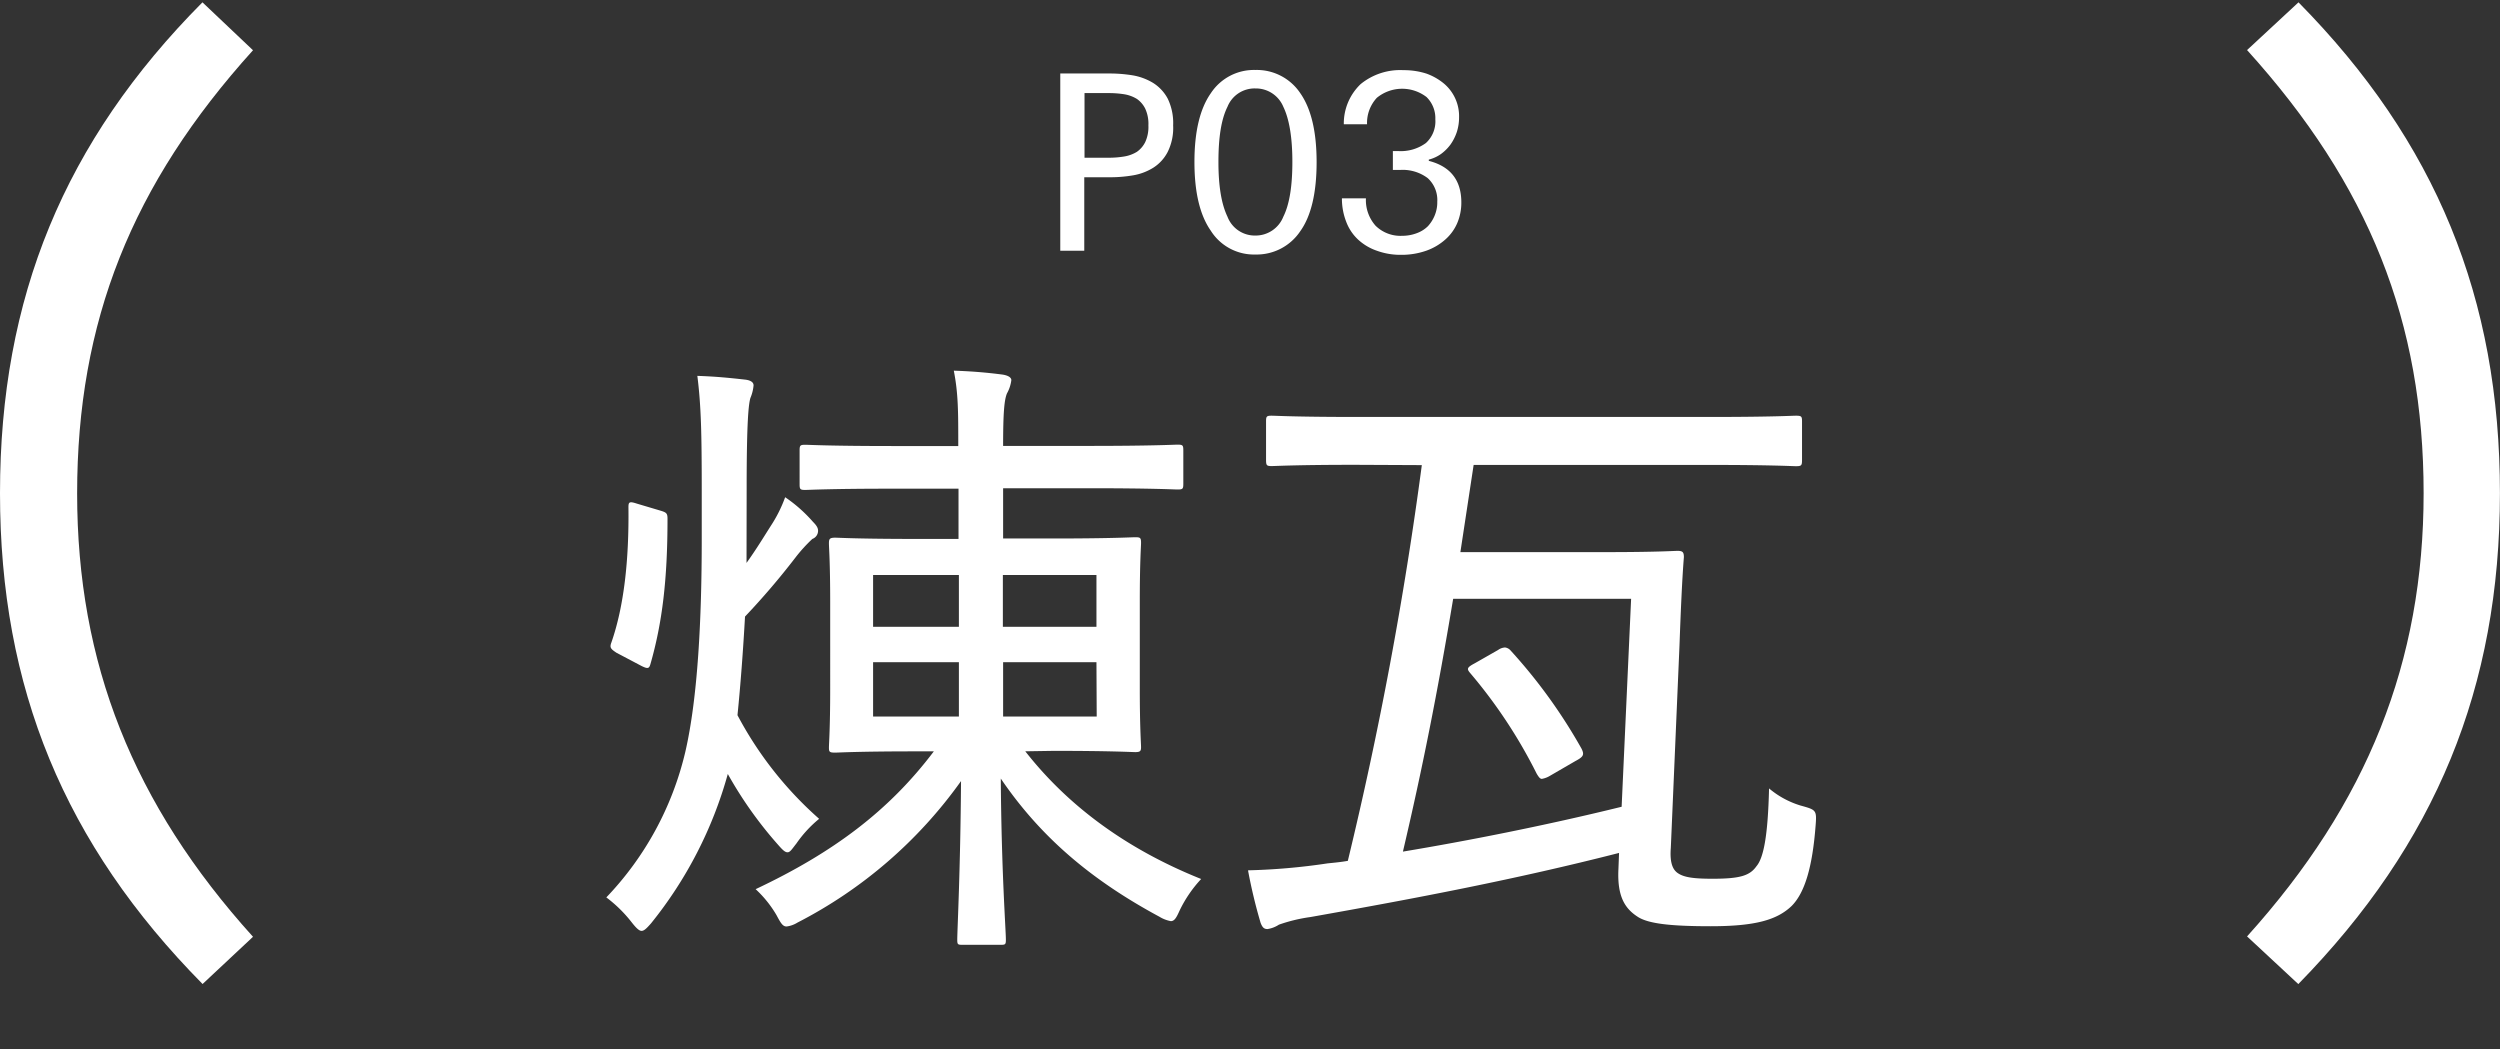<svg xmlns="http://www.w3.org/2000/svg" viewBox="0 0 398.01 167"><rect x="0" y="0" width="398.01" height="167" fill="#333333" stroke="none"/><defs><style>.cls-1{fill:#fff;}.cls-2{fill:none;}</style></defs><g id="レイヤー_2" data-name="レイヤー 2"><g id="レイヤー_1-2" data-name="レイヤー 1"><path class="cls-1" d="M118.85,89.62c1.51-2.11,2.61-3.92,3.82-5.83A21.76,21.76,0,0,0,125,79.16a23.09,23.09,0,0,1,4.43,3.92c.61.61.81,1,.81,1.41a1.38,1.38,0,0,1-.91,1.31,24.66,24.66,0,0,0-2.72,3,119.06,119.06,0,0,1-8,9.36c-.3,5.33-.7,10.77-1.2,15.7a58.36,58.36,0,0,0,13,16.5,19.16,19.16,0,0,0-3.62,3.93c-.71.9-1,1.4-1.41,1.4s-.81-.4-1.51-1.2a63.86,63.86,0,0,1-8-11.27A65.71,65.71,0,0,1,103.65,147c-.7.8-1.11,1.2-1.51,1.2s-.9-.5-1.61-1.41a21.39,21.39,0,0,0-4-3.92,50.05,50.05,0,0,0,12.57-23.15c2-8.65,2.62-21.23,2.62-33.91V78.15c0-9.15-.1-13.58-.7-18.31,2.92.1,4.93.3,7.64.6.81.1,1.31.4,1.31.91a6.53,6.53,0,0,1-.5,2c-.3,1-.6,3.82-.6,14.39Zm-13.79-8.35c1,.3,1.21.41,1.21,1.31,0,9.56-.81,16.5-2.72,23.15-.2.7-.4.8-1.41.3l-4-2.11c-.91-.61-1.11-.81-.81-1.62,2-5.73,2.82-13.08,2.72-21.53,0-.81.1-1,1.31-.6Zm58.17,38.34c6.54,8.36,15.69,15.4,28,20.33a20.1,20.1,0,0,0-3.42,5c-.5,1.11-.81,1.71-1.41,1.71a5.31,5.31,0,0,1-1.81-.7c-10.47-5.64-18.72-12.38-25.26-22,.1,14.69.81,24.15.81,25.66,0,.81-.11.81-1,.81h-5.74c-.9,0-1,0-1-.81,0-1.51.5-11,.6-25.26a72.78,72.78,0,0,1-26.06,22.54,4.27,4.27,0,0,1-1.71.61c-.61,0-.91-.5-1.61-1.81a17.92,17.92,0,0,0-3.32-4.13c12.37-5.84,21.23-12.48,28.37-21.94h-2.81c-9.26,0-12.38.2-12.89.2-.9,0-1-.1-1-.8s.2-3,.2-9.36V95.86c0-6.44-.2-8.65-.2-9.35s.1-.91,1-.91c.51,0,3.63.2,12.89.2h6.74v-8H142.09c-10,0-13.28.2-13.89.2-.8,0-.9-.1-.9-.9V71.71c0-.8.1-.9.9-.9.61,0,3.93.2,13.89.2h10.47c0-5.54,0-8.35-.71-12,2.92.1,5.24.3,7.65.61.81.1,1.51.4,1.51.9a5.88,5.88,0,0,1-.7,2.12c-.41,1-.61,2.91-.61,8.35h13.79c10,0,13.38-.2,14-.2.8,0,.9.1.9.9v5.34c0,.8-.1.9-.9.9-.61,0-4-.2-14-.2H159.7v8h8.05c9.26,0,12.38-.2,13-.2.81,0,.91.1.91.91,0,.6-.2,2.91-.2,9.35v13.79c0,6.34.2,8.76.2,9.36s-.1.8-.91.8c-.6,0-3.72-.2-13-.2ZM152.66,99.79V91.54H139v8.25Zm0,14.29v-8.66H139v8.66Zm7-22.54v8.25h14.9V91.54Zm14.9,13.88H159.7v8.66h14.9Z"/><path class="cls-1" d="M215.75,74c-9.46,0-12.68.2-13.28.2-.81,0-.91-.1-.91-1V67.08c0-.8.1-.9.91-.9.6,0,3.82.2,13.28.2h56.86c9.46,0,12.78-.2,13.28-.2.91,0,1,.1,1,.9v6.14c0,.91-.1,1-1,1-.5,0-3.82-.2-13.28-.2h-38l-2.11,13.88H255.7c8.15,0,10.77-.2,11.38-.2.8,0,1,.2,1,1-.3,3.82-.5,8.65-.7,14.09L266,135c-.2,2.52.4,3.52,1.11,4,1,.7,2.61.9,5.53.9,4.43,0,5.94-.5,7-2,1.11-1.31,1.82-4.73,2-12.38a14.13,14.13,0,0,0,5,2.72c2.51.7,2.61.7,2.41,3.22-.5,6.54-1.71,10.67-3.82,12.78-2.32,2.21-5.74,3.22-12.88,3.22-6.34,0-9.76-.4-11.47-1.41-2.12-1.31-3.43-3.22-3.22-7.65l.1-2.61C241.31,140,225.51,143,208.61,146a25.31,25.31,0,0,0-5,1.21,4.57,4.57,0,0,1-1.82.7c-.5,0-.8-.2-1.1-1a82.61,82.61,0,0,1-2-8.35,100.56,100.56,0,0,0,12.68-1.11c1-.1,2.11-.2,3.21-.4a608.33,608.33,0,0,0,11.78-63Zm15.6,21.33c-2.52,15.1-4.93,27.17-8,40.25,10.26-1.71,22.54-4.12,34.82-7.14l1.51-33.11Zm7.15,8.15a2.11,2.11,0,0,1,1.1-.4,1.4,1.4,0,0,1,.91.5,84.62,84.62,0,0,1,11.27,15.6c.5,1,.3,1.31-1,2l-4,2.32a3.72,3.72,0,0,1-1.31.5c-.3,0-.5-.3-.81-.8a79.86,79.86,0,0,0-10.56-16c-.61-.71-.61-.91.7-1.61Z"/><path class="cls-1" d="M32.25,156.66C10.25,134.37,0,109.5,0,78.52,0,47.37,10.25,22.5,32.23.37L40.28,8c-19.32,21.37-28,43.2-28,70.56,0,27,8.9,49.44,28,70.58Z"/><path class="cls-1" d="M357.74,149.08c19.17-21.24,28.11-43.7,28.11-70.56,0-27.26-8.68-49.08-28.11-70.55l8.19-7.6C387.81,22.57,398,47.44,398,78.52c0,30.91-10.21,55.78-32.1,78.15Z"/><path class="cls-1" d="M168.8,11.7h8.07a22.81,22.81,0,0,1,3.55.31,9.26,9.26,0,0,1,3.19,1.21,6.67,6.67,0,0,1,2.3,2.49,8.93,8.93,0,0,1,.86,4.25,8.6,8.6,0,0,1-.86,4.21,6.5,6.5,0,0,1-2.3,2.53,8.87,8.87,0,0,1-3.19,1.21,21.66,21.66,0,0,1-3.55.31h-4.25v11.7H168.8ZM179,24.91a5.59,5.59,0,0,0,2-.74,4.11,4.11,0,0,0,1.33-1.56,5.75,5.75,0,0,0,.5-2.65,5.75,5.75,0,0,0-.5-2.65A4.11,4.11,0,0,0,181,15.75a5.59,5.59,0,0,0-2-.74,15.84,15.84,0,0,0-2.34-.19h-4V25.11h4A14.56,14.56,0,0,0,179,24.91Z"/><path class="cls-1" d="M207,14.82c1.75,2.49,2.61,6.16,2.61,11s-.86,8.57-2.61,11a8.35,8.35,0,0,1-7.14,3.7,8.12,8.12,0,0,1-7.09-3.78c-1.75-2.49-2.61-6.16-2.61-10.95s.86-8.46,2.61-10.95a8.21,8.21,0,0,1,7.09-3.7A8.33,8.33,0,0,1,207,14.82ZM195.42,17c-1,2-1.44,4.91-1.44,8.77s.47,6.7,1.44,8.73a4.66,4.66,0,0,0,4.44,3,4.74,4.74,0,0,0,4.45-3c1-2,1.44-4.95,1.44-8.73S205.28,19,204.31,17a4.73,4.73,0,0,0-4.45-2.92A4.65,4.65,0,0,0,195.42,17Z"/><path class="cls-1" d="M219,35.94a5.64,5.64,0,0,0,4.25,1.6,6.46,6.46,0,0,0,2.34-.43A4.88,4.88,0,0,0,227.34,36a5.74,5.74,0,0,0,1.09-1.75,5.45,5.45,0,0,0,.39-2.15,4.71,4.71,0,0,0-1.52-3.74A6.62,6.62,0,0,0,223,27.05h-1.25v-3h.86a6.77,6.77,0,0,0,4.4-1.28A4.66,4.66,0,0,0,228.51,19a4.7,4.7,0,0,0-1.4-3.55,6.36,6.36,0,0,0-7.91.12,5.88,5.88,0,0,0-1.56,4.21h-3.7a8.66,8.66,0,0,1,2.68-6.39,9.94,9.94,0,0,1,6.83-2.22,11.8,11.8,0,0,1,3.62.54,9.22,9.22,0,0,1,2.77,1.56,6.78,6.78,0,0,1,2.45,5.42,7.58,7.58,0,0,1-.35,2.3,7.69,7.69,0,0,1-1,2,7.07,7.07,0,0,1-1.52,1.52,5.87,5.87,0,0,1-1.95.9v.2c3.47.89,5.18,3.11,5.18,6.62a8.32,8.32,0,0,1-.66,3.31,7.35,7.35,0,0,1-1.91,2.61,9.15,9.15,0,0,1-3,1.76,11.9,11.9,0,0,1-4,.66,11,11,0,0,1-3.9-.66,8.4,8.4,0,0,1-3-1.8,7.45,7.45,0,0,1-1.87-2.84,10.08,10.08,0,0,1-.67-3.7h3.82A6.15,6.15,0,0,0,219,35.94Z"/><line class="cls-2" x1="199.01" x2="199.01" y2="167"/><rect class="cls-2" x="40.01" y="8" width="318" height="141"/><rect class="cls-2" x="103.01" y="8" width="192" height="141"/></g></g></svg>
